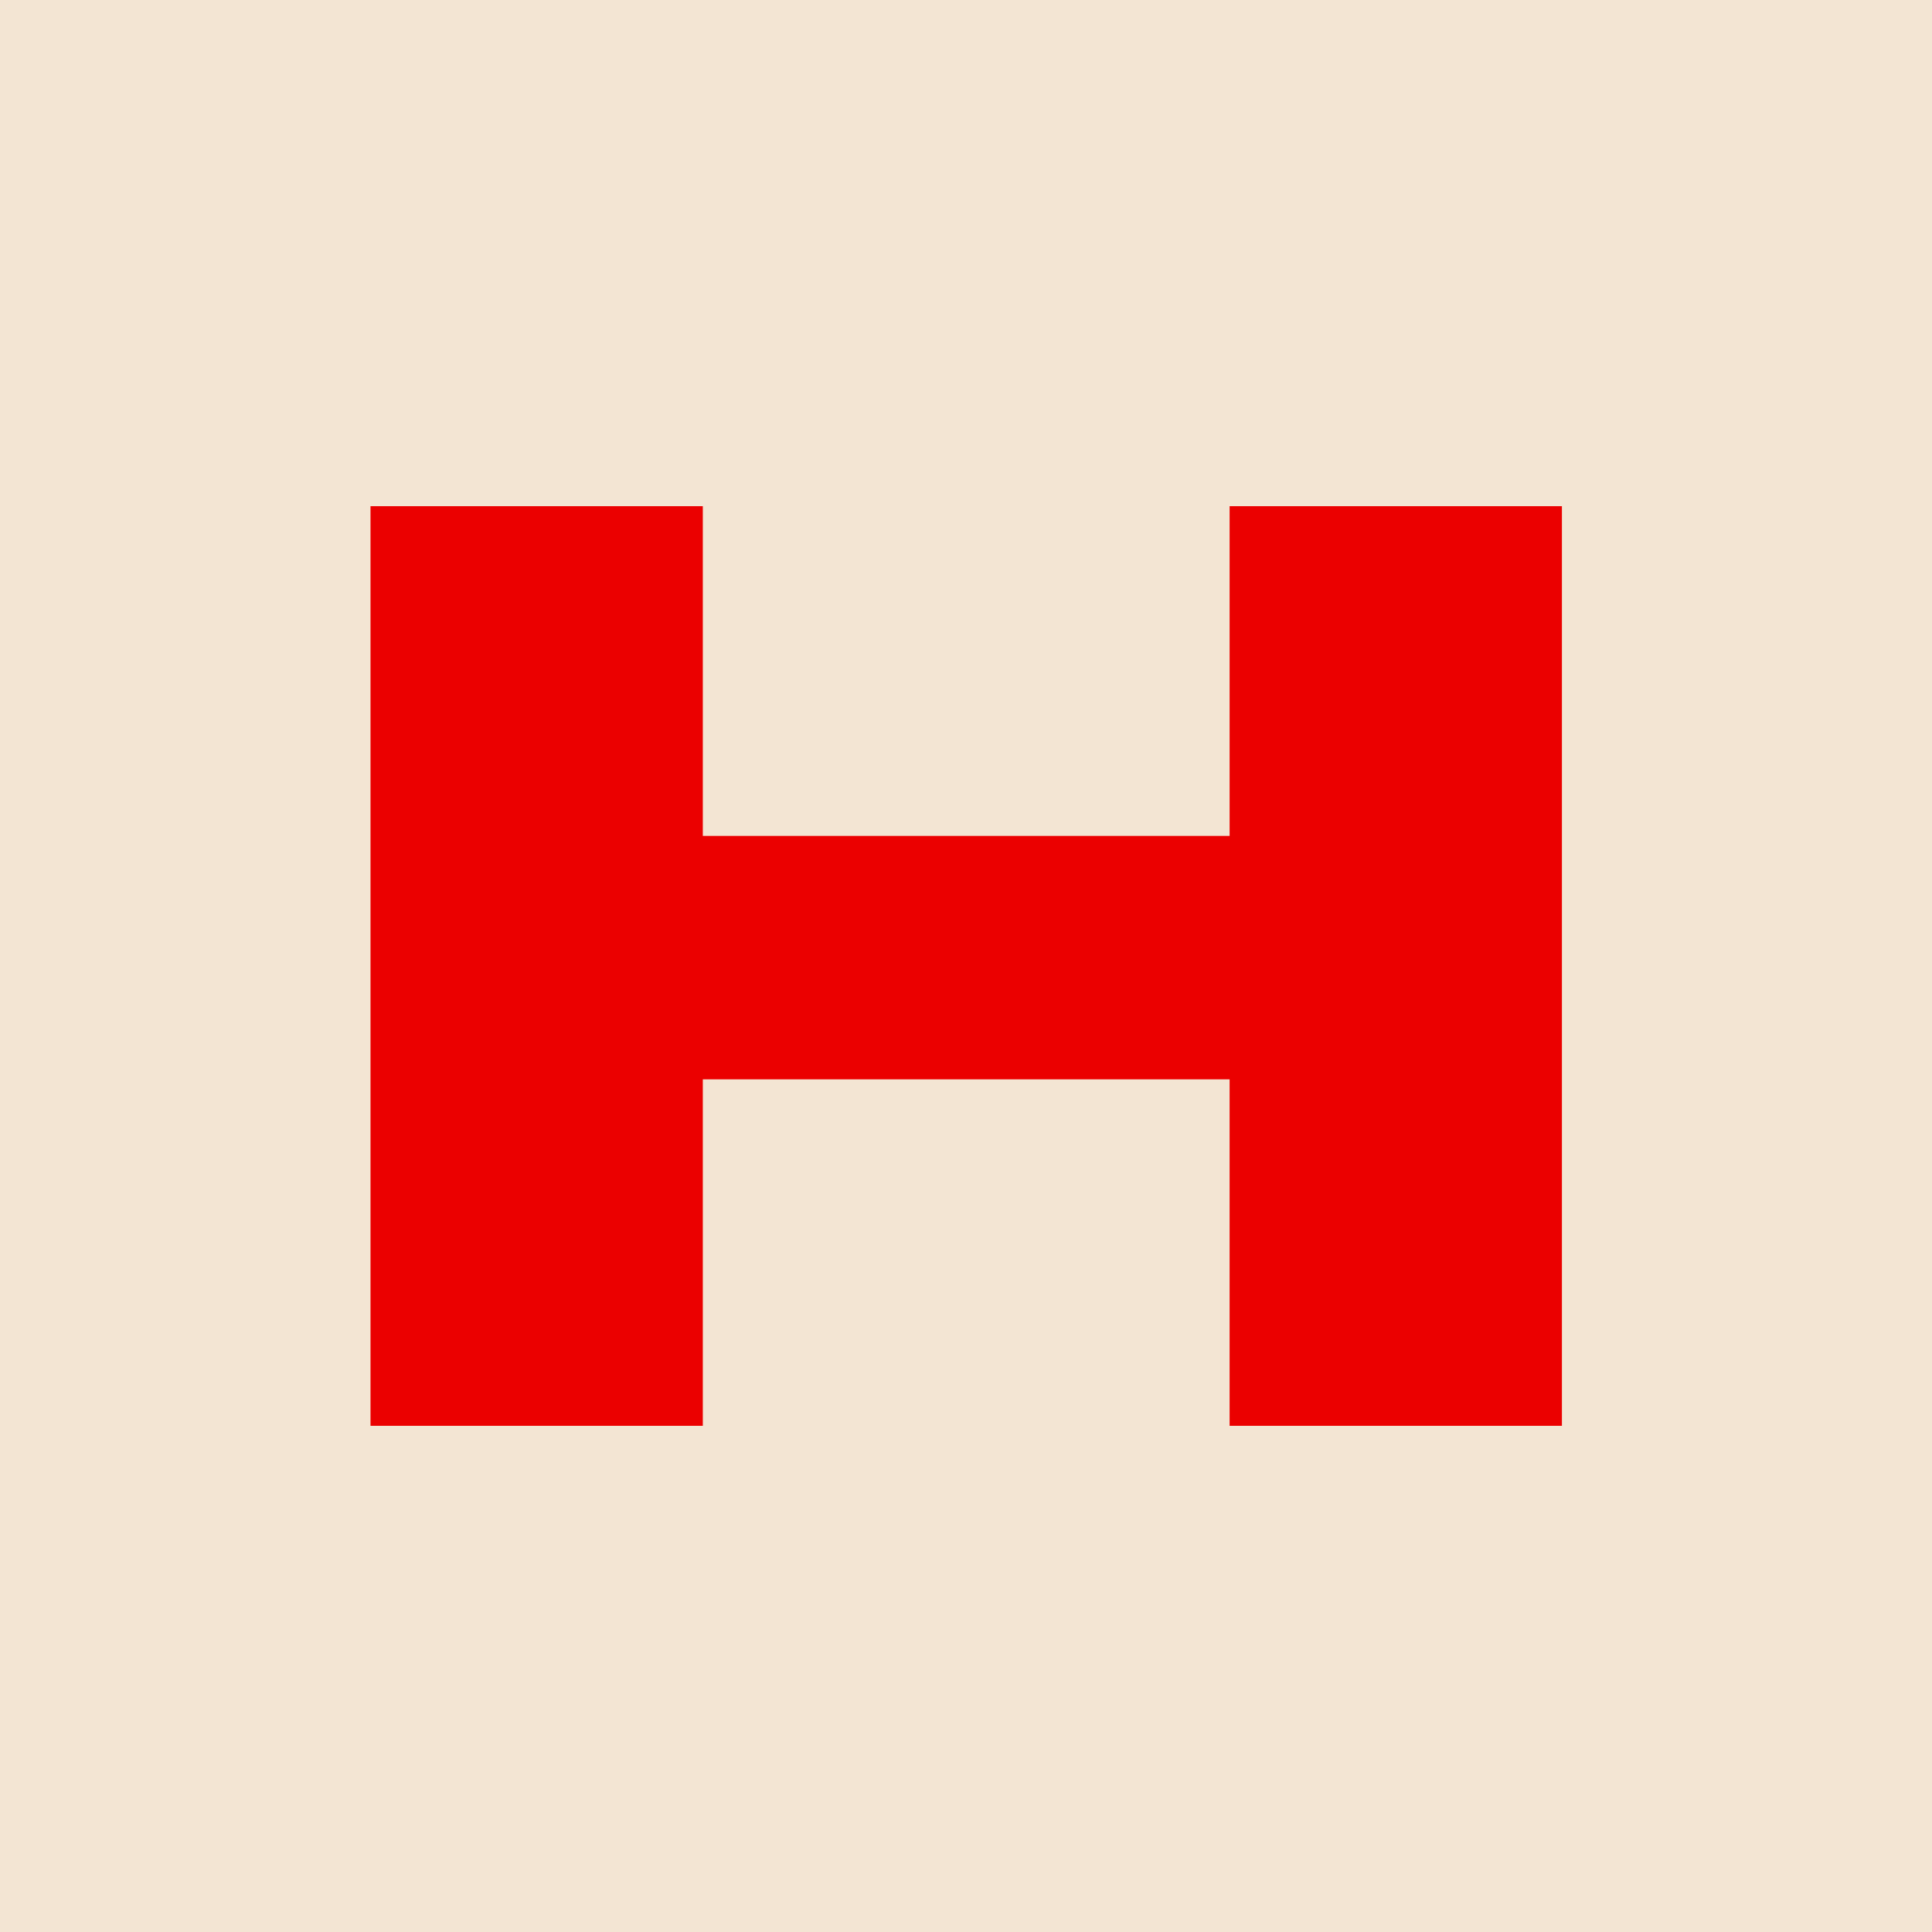 <?xml version="1.0" encoding="UTF-8"?>
<svg id="Ebene_1" xmlns="http://www.w3.org/2000/svg" version="1.1" viewBox="0 0 450 450">
  <!-- Generator: Adobe Illustrator 29.6.0, SVG Export Plug-In . SVG Version: 2.1.1 Build 207)  -->
  <defs>
    <style>
      .st0 {
        fill: #f3e5d3;
      }

      .st1 {
        fill: #eb0000;
      }
    </style>
  </defs>
  <rect class="st0" width="450" height="450"/>
  <path class="st1" d="M363.8,117.9v214.2h-77.4v-80.7h-122.7v80.7h-77.4V117.9h77.4v76.8h122.7v-76.8h77.4Z"/>
</svg>
